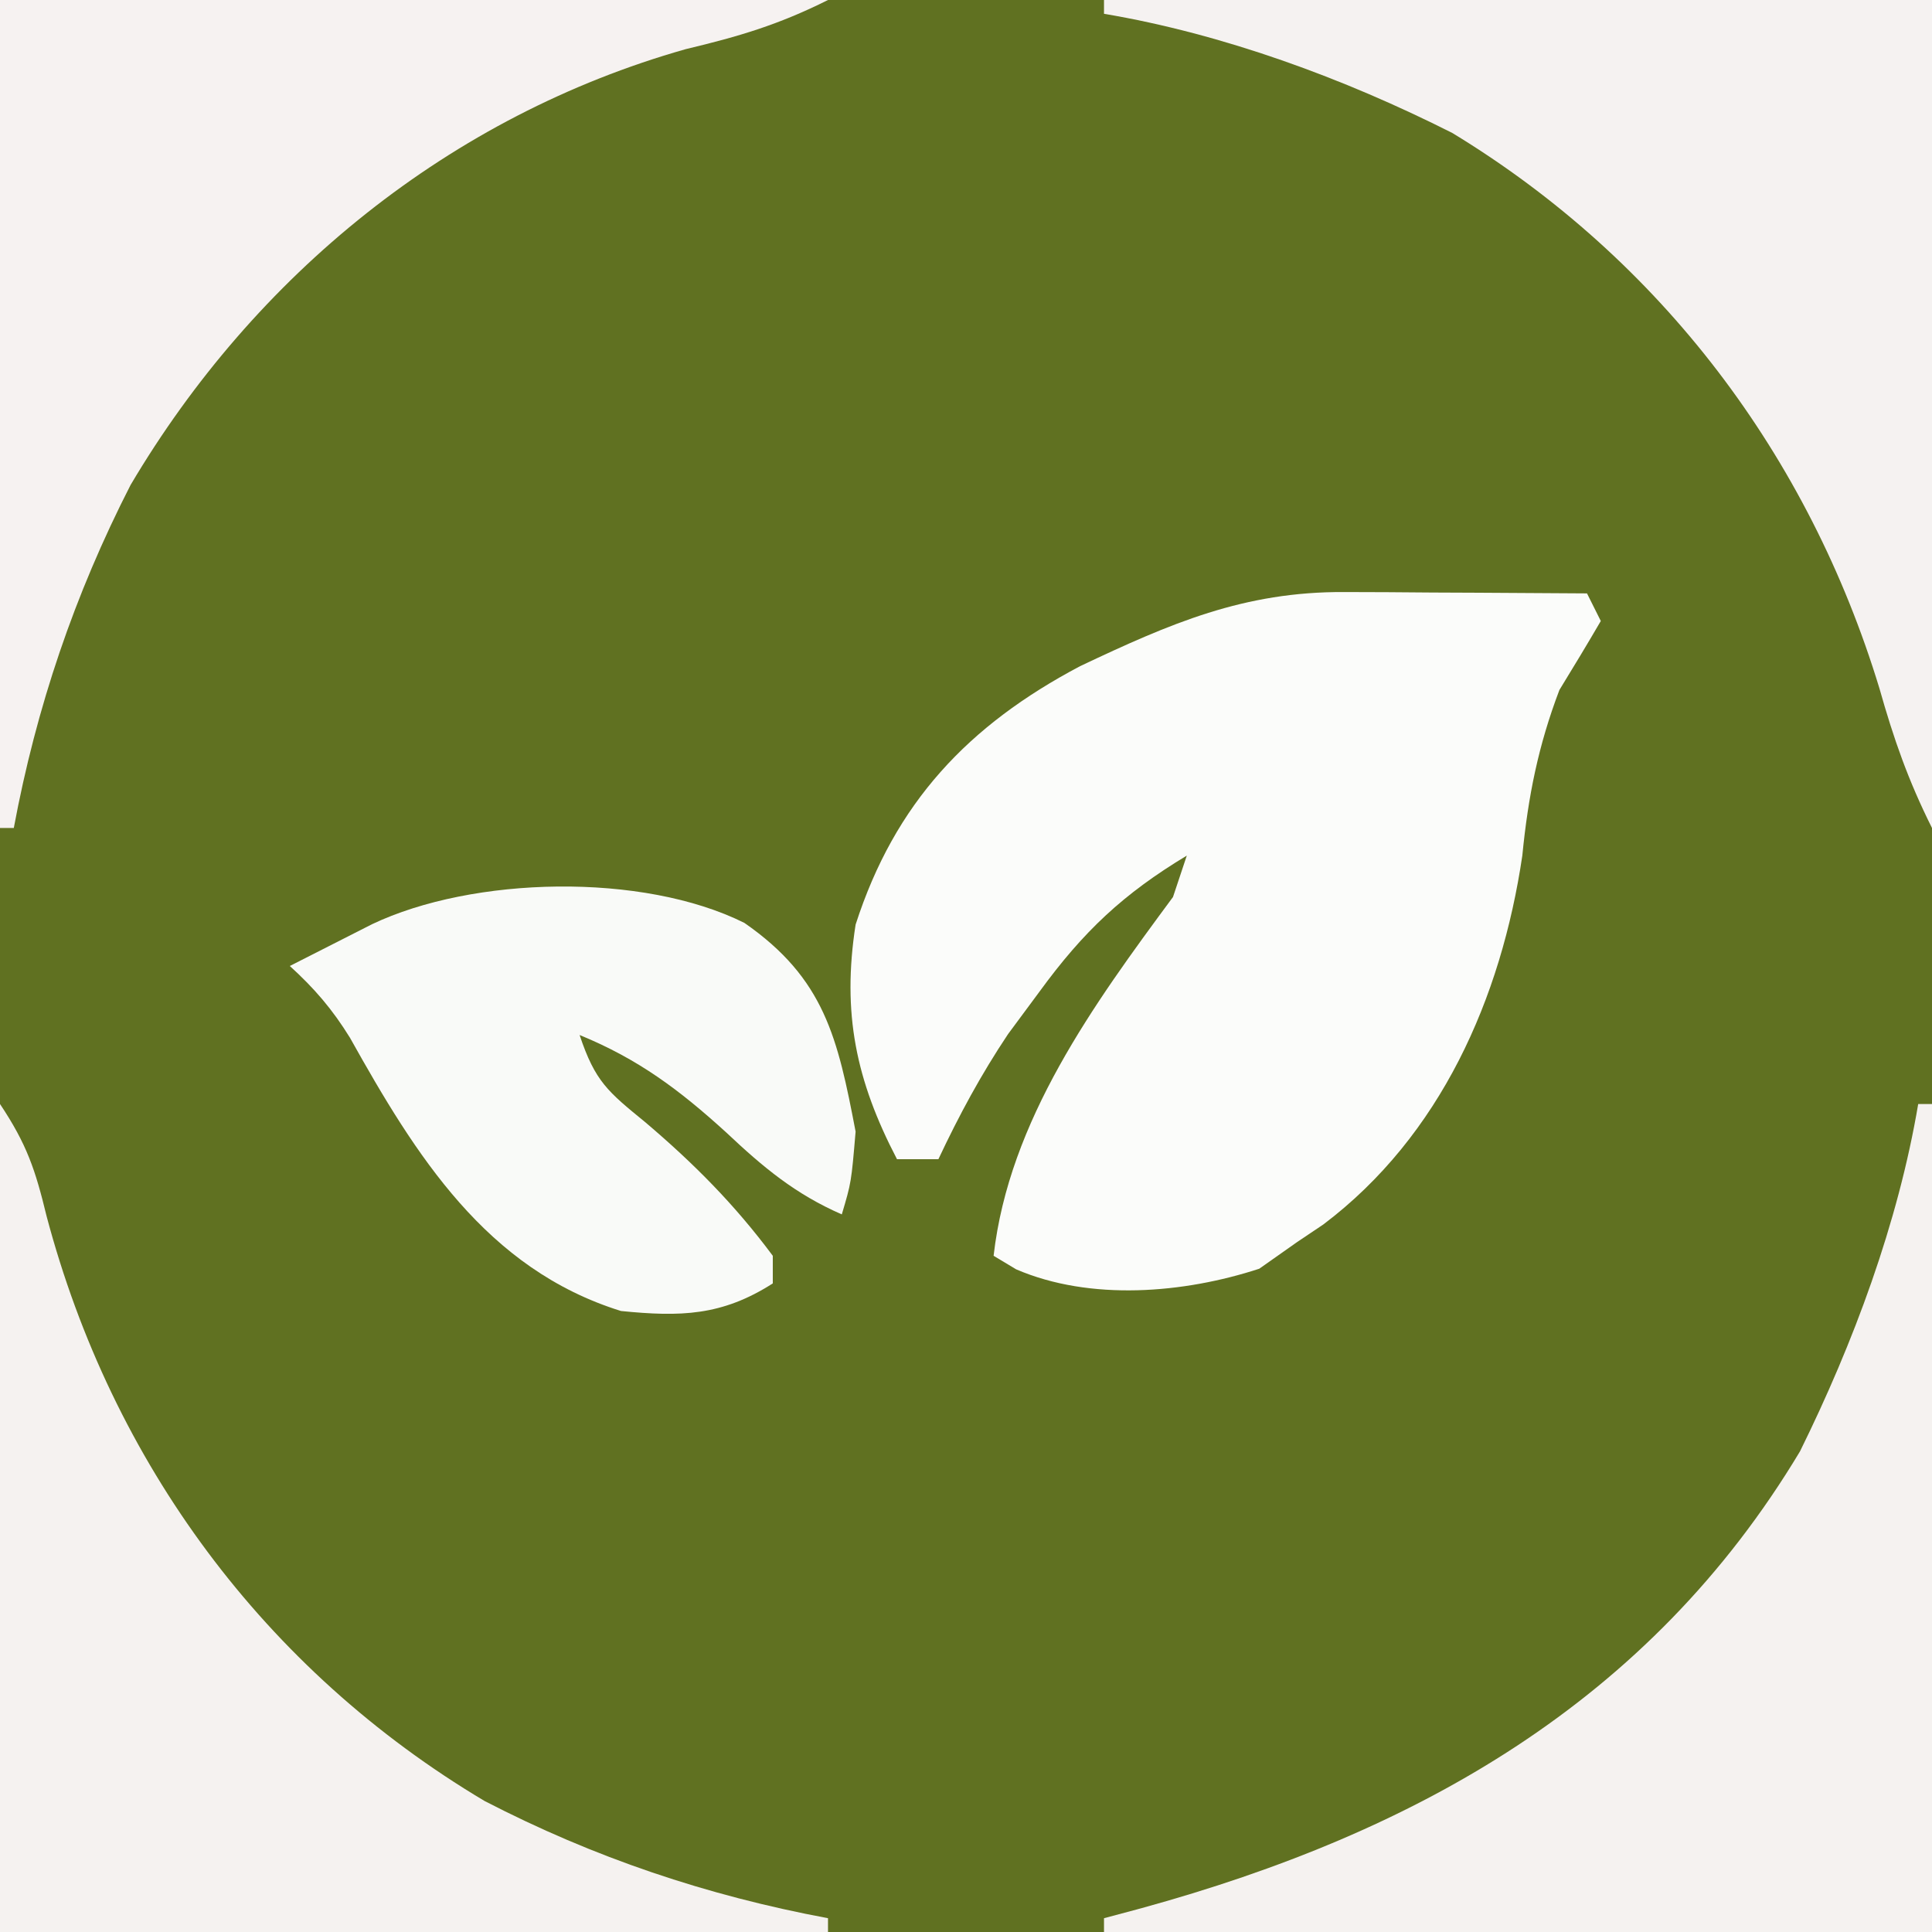 <?xml version="1.0" encoding="UTF-8"?>
<svg version="1.1" xmlns="http://www.w3.org/2000/svg" width="140" height="140">
<rect width="100%" height="100%" fill="#333333" stroke="none"/>
<path d="M0 0 C46.2 0 92.4 0 140 0 C140 46.2 140 92.4 140 140 C93.8 140 47.6 140 0 140 C0 93.8 0 47.6 0 0 Z " fill="#607121" transform="translate(0,0)"/>
<path d="M0 0 C1.025 0.003 2.05 0.006 3.105 0.01 C4.169 0.018 5.232 0.027 6.328 0.035 C7.407 0.04 8.486 0.044 9.598 0.049 C12.258 0.061 14.918 0.077 17.578 0.098 C18.073 1.088 18.073 1.088 18.578 2.098 C17.599 3.777 16.595 5.441 15.578 7.098 C14.043 11.139 13.312 14.809 12.891 19.098 C11.366 29.426 6.965 39.42 -1.535 45.832 C-2.158 46.25 -2.78 46.667 -3.422 47.098 C-4.329 47.737 -5.237 48.376 -6.172 49.035 C-11.636 50.822 -18.412 51.394 -23.789 49.078 C-24.328 48.755 -24.867 48.431 -25.422 48.098 C-24.3 38.285 -18.175 29.881 -12.422 22.098 C-12.092 21.108 -11.762 20.118 -11.422 19.098 C-16.022 21.873 -18.898 24.567 -22.109 28.973 C-22.856 29.981 -23.602 30.989 -24.371 32.027 C-26.333 34.964 -27.921 37.905 -29.422 41.098 C-30.412 41.098 -31.402 41.098 -32.422 41.098 C-35.397 35.395 -36.418 30.514 -35.422 24.098 C-32.576 15.269 -27.259 9.655 -19.156 5.371 C-12.592 2.265 -7.289 -0.04 0 0 Z " fill="#FBFCFA" transform="translate(97.422,42.902)"/>
<path d="M0 0 C1.95 2.926 2.562 4.769 3.375 8.125 C8.107 25.974 19.153 40.999 35.109 50.504 C43.041 54.609 51.236 57.366 60 59 C60 59.33 60 59.66 60 60 C40.2 60 20.4 60 0 60 C0 40.2 0 20.4 0 0 Z " fill="#F5F2F0" transform="translate(0,80)"/>
<path d="M0 0 C0.33 0 0.66 0 1 0 C1 19.8 1 39.6 1 60 C-18.8 60 -38.6 60 -59 60 C-59 59.67 -59 59.34 -59 59 C-58.094 58.758 -57.188 58.515 -56.254 58.266 C-36.422 52.809 -19.494 43.393 -8.566 25.172 C-4.696 17.335 -1.455 8.628 0 0 Z " fill="#F5F2F0" transform="translate(139,80)"/>
<path d="M0 0 C19.8 0 39.6 0 60 0 C60 19.8 60 39.6 60 60 C58.271 56.542 57.232 53.565 56.188 49.875 C51.068 33.05 40.384 18.838 25.242 9.637 C17.422 5.689 8.646 2.458 0 1 C0 0.67 0 0.34 0 0 Z " fill="#F5F2F1" transform="translate(80,0)"/>
<path d="M0 0 C19.8 0 39.6 0 60 0 C56.399 1.8 53.559 2.638 49.688 3.562 C32.64 8.395 18.476 19.906 9.461 35.145 C5.399 43.083 2.632 51.247 1 60 C0.67 60 0.34 60 0 60 C0 40.2 0 20.4 0 0 Z " fill="#F6F2F1" transform="translate(0,0)"/>
<path d="M0 0 C5.816 4.035 6.765 8.342 8.062 15.125 C7.75 18.812 7.75 18.812 7.062 21.125 C3.681 19.649 1.364 17.709 -1.312 15.188 C-4.718 12.086 -7.688 9.868 -11.938 8.125 C-10.811 11.506 -9.884 12.233 -7.188 14.438 C-3.653 17.438 -0.706 20.405 2.062 24.125 C2.062 24.785 2.062 25.445 2.062 26.125 C-1.624 28.484 -4.63 28.556 -8.938 28.125 C-18.709 25.086 -23.819 16.84 -28.578 8.324 C-29.855 6.259 -31.148 4.751 -32.938 3.125 C-31.668 2.477 -30.397 1.831 -29.125 1.188 C-28.417 0.828 -27.71 0.468 -26.98 0.098 C-19.677 -3.379 -7.378 -3.675 0 0 Z " fill="#F9FAF8" transform="translate(53.938,66.875)"/>
</svg>
